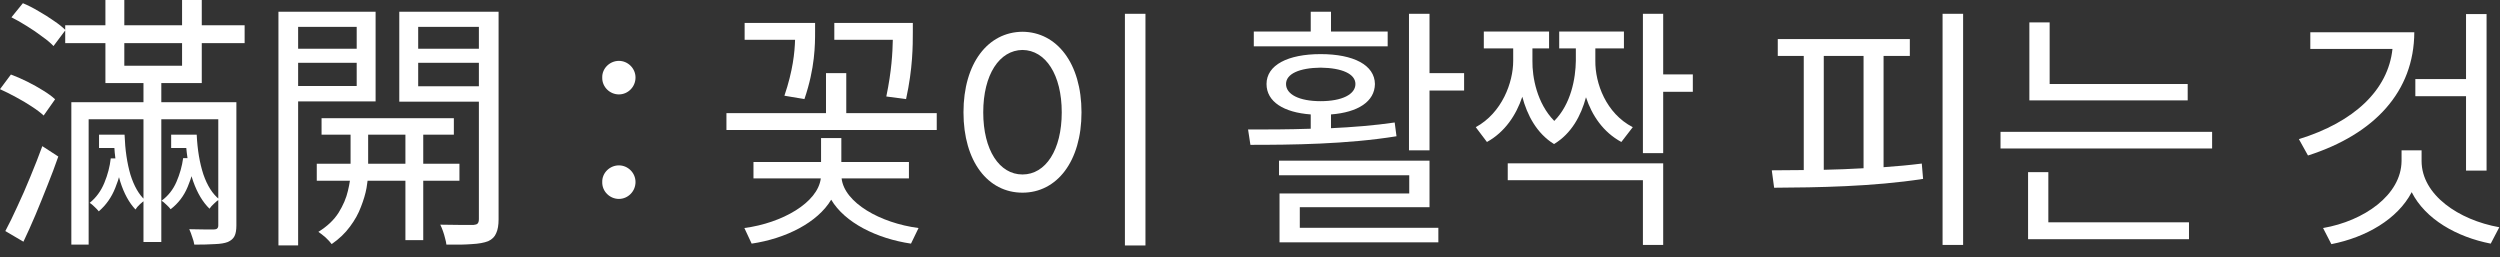 <?xml version="1.0" encoding="utf-8"?>
<svg xmlns="http://www.w3.org/2000/svg" fill="none" height="100%" overflow="visible" preserveAspectRatio="none" style="display: block;" viewBox="0 0 175 18" width="100%">
<rect x="0" y="0" width="175" height="18" fill="#333333" stroke="none"/>
<g id=" :    ">
<path d="M4.565 1.77H17.124V3.019H4.565V1.77ZM6.932 9.429H8.385V10.36H6.932V9.429ZM10.043 5.516H11.292V16.938H10.043V5.516ZM15.28 7.155H16.547V15.783C16.547 16.106 16.503 16.354 16.416 16.528C16.329 16.702 16.174 16.838 15.95 16.938C15.727 17.025 15.422 17.075 15.037 17.087C14.652 17.112 14.174 17.124 13.602 17.124C13.578 16.963 13.528 16.783 13.453 16.584C13.391 16.385 13.323 16.205 13.248 16.044C13.646 16.056 14.006 16.062 14.329 16.062C14.665 16.062 14.882 16.062 14.981 16.062C15.18 16.062 15.28 15.969 15.28 15.783V7.155ZM4.994 7.155H15.894V8.348H6.205V17.124H4.994V7.155ZM0.801 1.211L1.602 0.224C1.963 0.373 2.329 0.559 2.702 0.783C3.075 0.994 3.429 1.217 3.764 1.453C4.099 1.677 4.373 1.894 4.584 2.106L3.745 3.224C3.547 3.012 3.28 2.789 2.944 2.553C2.621 2.304 2.267 2.062 1.882 1.826C1.509 1.59 1.149 1.385 0.801 1.211ZM0 6.242L0.764 5.217C1.137 5.354 1.522 5.522 1.919 5.72C2.317 5.919 2.683 6.124 3.019 6.335C3.366 6.547 3.646 6.752 3.857 6.95L3.056 8.087C2.845 7.888 2.565 7.677 2.217 7.453C1.882 7.23 1.516 7.012 1.118 6.801C0.733 6.59 0.36 6.404 0 6.242ZM0.373 16.174C0.634 15.689 0.913 15.118 1.211 14.46C1.522 13.801 1.826 13.106 2.124 12.373C2.435 11.627 2.714 10.913 2.963 10.23L4.081 10.957C3.857 11.602 3.602 12.28 3.317 12.988C3.043 13.683 2.764 14.373 2.478 15.056C2.193 15.727 1.913 16.348 1.64 16.919L0.373 16.174ZM7.379 0H8.702V4.602H12.745V0H14.124V5.814H7.379V0ZM7.733 9.429H8.72C8.758 10.485 8.894 11.416 9.13 12.224C9.379 13.019 9.72 13.615 10.155 14.012C10.056 14.075 9.938 14.168 9.801 14.292C9.665 14.416 9.559 14.54 9.484 14.665C9.037 14.193 8.683 13.547 8.422 12.727C8.174 11.907 8.025 10.969 7.975 9.913H7.733V9.429ZM7.752 11.087H8.609C8.522 11.795 8.342 12.485 8.068 13.155C7.807 13.814 7.422 14.36 6.913 14.795C6.838 14.696 6.739 14.59 6.615 14.478C6.491 14.354 6.379 14.261 6.279 14.199C6.727 13.838 7.068 13.373 7.304 12.801C7.54 12.23 7.689 11.658 7.752 11.087ZM11.981 9.429H13.398V10.36H11.981V9.429ZM12.764 9.429H13.77C13.82 10.485 13.975 11.41 14.236 12.205C14.509 13 14.882 13.584 15.354 13.957C15.242 14.019 15.118 14.118 14.981 14.255C14.845 14.379 14.739 14.497 14.665 14.609C14.193 14.149 13.814 13.515 13.528 12.708C13.242 11.901 13.068 10.969 13.006 9.913H12.764V9.429ZM12.82 11.068H13.696C13.596 11.764 13.41 12.435 13.137 13.081C12.876 13.714 12.478 14.236 11.944 14.646C11.882 14.559 11.783 14.453 11.646 14.329C11.522 14.205 11.41 14.112 11.31 14.05C11.77 13.714 12.118 13.273 12.354 12.727C12.59 12.18 12.745 11.627 12.82 11.068Z" fill="white"/>
<path d="M22.509 8.273H31.77V9.429H22.509V8.273ZM22.174 11.46H32.161V12.652H22.174V11.46ZM28.379 8.627H29.627V16.807H28.379V8.627ZM24.54 8.683H25.77V12.093C25.77 12.379 25.733 12.733 25.658 13.155C25.584 13.565 25.453 14.006 25.267 14.478C25.093 14.95 24.838 15.41 24.503 15.857C24.168 16.317 23.739 16.727 23.217 17.087C23.118 16.95 22.975 16.795 22.789 16.621C22.602 16.46 22.435 16.329 22.286 16.23C22.907 15.845 23.379 15.398 23.702 14.888C24.025 14.366 24.242 13.857 24.354 13.36C24.478 12.851 24.54 12.422 24.54 12.075V8.683ZM20.199 3.41H25.435V4.398H20.199V3.41ZM28.789 3.41H34.081V4.398H28.789V3.41ZM33.522 0.82H34.901V15.354C34.901 15.764 34.845 16.087 34.733 16.323C34.633 16.571 34.447 16.758 34.174 16.882C33.888 16.994 33.509 17.062 33.037 17.087C32.565 17.124 31.969 17.137 31.248 17.124C31.236 17 31.205 16.851 31.155 16.677C31.118 16.515 31.068 16.348 31.006 16.174C30.944 16 30.882 15.851 30.82 15.727C31.329 15.739 31.801 15.745 32.236 15.745C32.683 15.745 32.987 15.745 33.149 15.745C33.286 15.733 33.379 15.702 33.428 15.652C33.491 15.59 33.522 15.485 33.522 15.335V0.82ZM20.329 0.82H26.292V7.099H20.329V6.019H24.969V1.882H20.329V0.82ZM34.193 0.82V1.882H29.273V6.037H34.193V7.118H27.95V0.82H34.193ZM19.491 0.82H20.869V17.18H19.491V0.82Z" fill="white"/>
<path d="M43.322 13.924C42.685 13.924 42.139 13.396 42.157 12.741C42.139 12.104 42.685 11.576 43.322 11.576C43.959 11.576 44.486 12.104 44.486 12.741C44.486 13.396 43.959 13.924 43.322 13.924ZM43.322 6.609C42.685 6.609 42.139 6.081 42.157 5.426C42.139 4.789 42.685 4.261 43.322 4.261C43.959 4.261 44.486 4.789 44.486 5.426C44.486 6.081 43.959 6.609 43.322 6.609Z" fill="white"/>
<path d="M63.898 1.605V2.242C63.898 3.17 63.898 4.789 63.425 6.936L62.042 6.754C62.415 4.962 62.478 3.688 62.497 2.787H58.402V1.605H63.898ZM65.572 7.919V9.102H50.851V7.919H57.82V5.117H59.239V7.919H65.572ZM57.056 1.605V2.205C57.056 3.115 57.056 4.753 56.31 6.936L54.909 6.7C55.509 4.926 55.627 3.67 55.655 2.787H52.124V1.605H57.056ZM63.625 11.34V12.486H58.912C59.103 14.188 61.623 15.616 64.298 15.962L63.77 17.054C61.368 16.699 59.139 15.589 58.184 13.979C57.229 15.58 55.009 16.699 52.616 17.054L52.106 15.962C54.745 15.616 57.247 14.188 57.456 12.486H52.743V11.34H57.474V9.666H58.894V11.34H63.625Z" fill="white"/>
<path d="M80.182 0.968V17.181H78.744V0.968H80.182ZM71.575 2.223C73.977 2.242 75.705 4.425 75.705 7.864C75.705 11.304 73.977 13.487 71.575 13.487C69.154 13.487 67.444 11.304 67.444 7.864C67.444 4.425 69.154 2.242 71.575 2.223ZM71.575 3.497C69.955 3.515 68.827 5.226 68.827 7.864C68.827 10.503 69.955 12.213 71.575 12.213C73.194 12.213 74.322 10.503 74.322 7.864C74.322 5.226 73.194 3.515 71.575 3.497Z" fill="white"/>
<path d="M100.066 0.968V5.117H102.487V6.336H100.066V10.521H98.629V0.968H100.066ZM100.066 11.249V14.506H90.986V15.944H100.685V16.963H89.567V13.542H98.647V12.268H89.531V11.249H100.066ZM87.365 9.065C88.657 9.065 90.167 9.065 91.751 9.011V8.01C89.858 7.873 88.657 7.118 88.657 5.881C88.657 4.553 90.149 3.788 92.442 3.788C94.753 3.788 96.227 4.553 96.245 5.881C96.227 7.109 95.062 7.864 93.17 8.01V8.974C94.68 8.902 96.209 8.783 97.628 8.574L97.755 9.538C94.262 10.103 90.368 10.139 87.529 10.139L87.365 9.065ZM97.137 2.205V3.242H87.766V2.205H91.751V0.822H93.17V2.205H97.137ZM92.442 4.735C90.95 4.753 90.022 5.171 90.022 5.881C90.022 6.609 90.95 7.082 92.442 7.082C93.934 7.082 94.88 6.609 94.88 5.881C94.88 5.171 93.934 4.753 92.442 4.735Z" fill="white"/>
<path d="M107.27 4.261C107.252 5.39 107.58 7.227 108.799 8.465C109.982 7.273 110.291 5.471 110.309 4.261V3.388H109.144V2.205H113.675V3.388H111.674V4.261C111.656 5.826 112.42 7.937 114.294 8.902L113.494 9.939C112.229 9.256 111.437 8.083 111.019 6.809C110.673 8.092 110.009 9.347 108.781 10.084C107.561 9.329 106.897 8.046 106.561 6.773C106.133 8.055 105.341 9.247 104.086 9.939L103.303 8.902C105.141 7.901 105.924 5.772 105.924 4.261V3.388H103.867V2.205H108.435V3.388H107.27V4.261ZM116.423 0.968V5.208H118.498V6.427H116.423V10.721H115.004V0.968H116.423ZM116.423 11.431V17.145H115.004V12.614H105.542V11.431H116.423Z" fill="white"/>
<path d="M137.418 0.968V17.145H135.98V0.968H137.418ZM133.688 2.733V3.916H131.85V11.704C132.76 11.64 133.66 11.558 134.525 11.449L134.616 12.523C131.085 13.069 127.191 13.123 124.189 13.141L124.025 11.922L126.263 11.904V3.916H124.444V2.733H133.688ZM127.664 11.886C128.574 11.868 129.511 11.831 130.449 11.777V3.916H127.664V11.886Z" fill="white"/>
<path d="M153.138 5.881V7.027H142.056V1.568H143.475V5.881H153.138ZM154.848 9.229V10.394H140.036V9.229H154.848ZM153.229 15.562V16.744H141.965V12.05H143.384V15.562H153.229Z" fill="white"/>
<path d="M174.06 0.986V11.94H172.622V6.736H169.074V5.535H172.622V0.986H174.06ZM169.001 2.26C168.983 6.409 166.217 9.393 161.559 10.885L160.922 9.739C164.788 8.547 167.172 6.299 167.473 3.424H161.722V2.26H169.001ZM169.511 11.267C169.511 13.633 172.094 15.398 174.951 15.907L174.351 17.054C171.967 16.59 169.774 15.343 168.819 13.451C167.827 15.352 165.607 16.617 163.196 17.09L162.614 15.962C165.471 15.471 168.091 13.651 168.109 11.267V10.521H169.511V11.267Z" fill="white"/>
</g>
</svg>